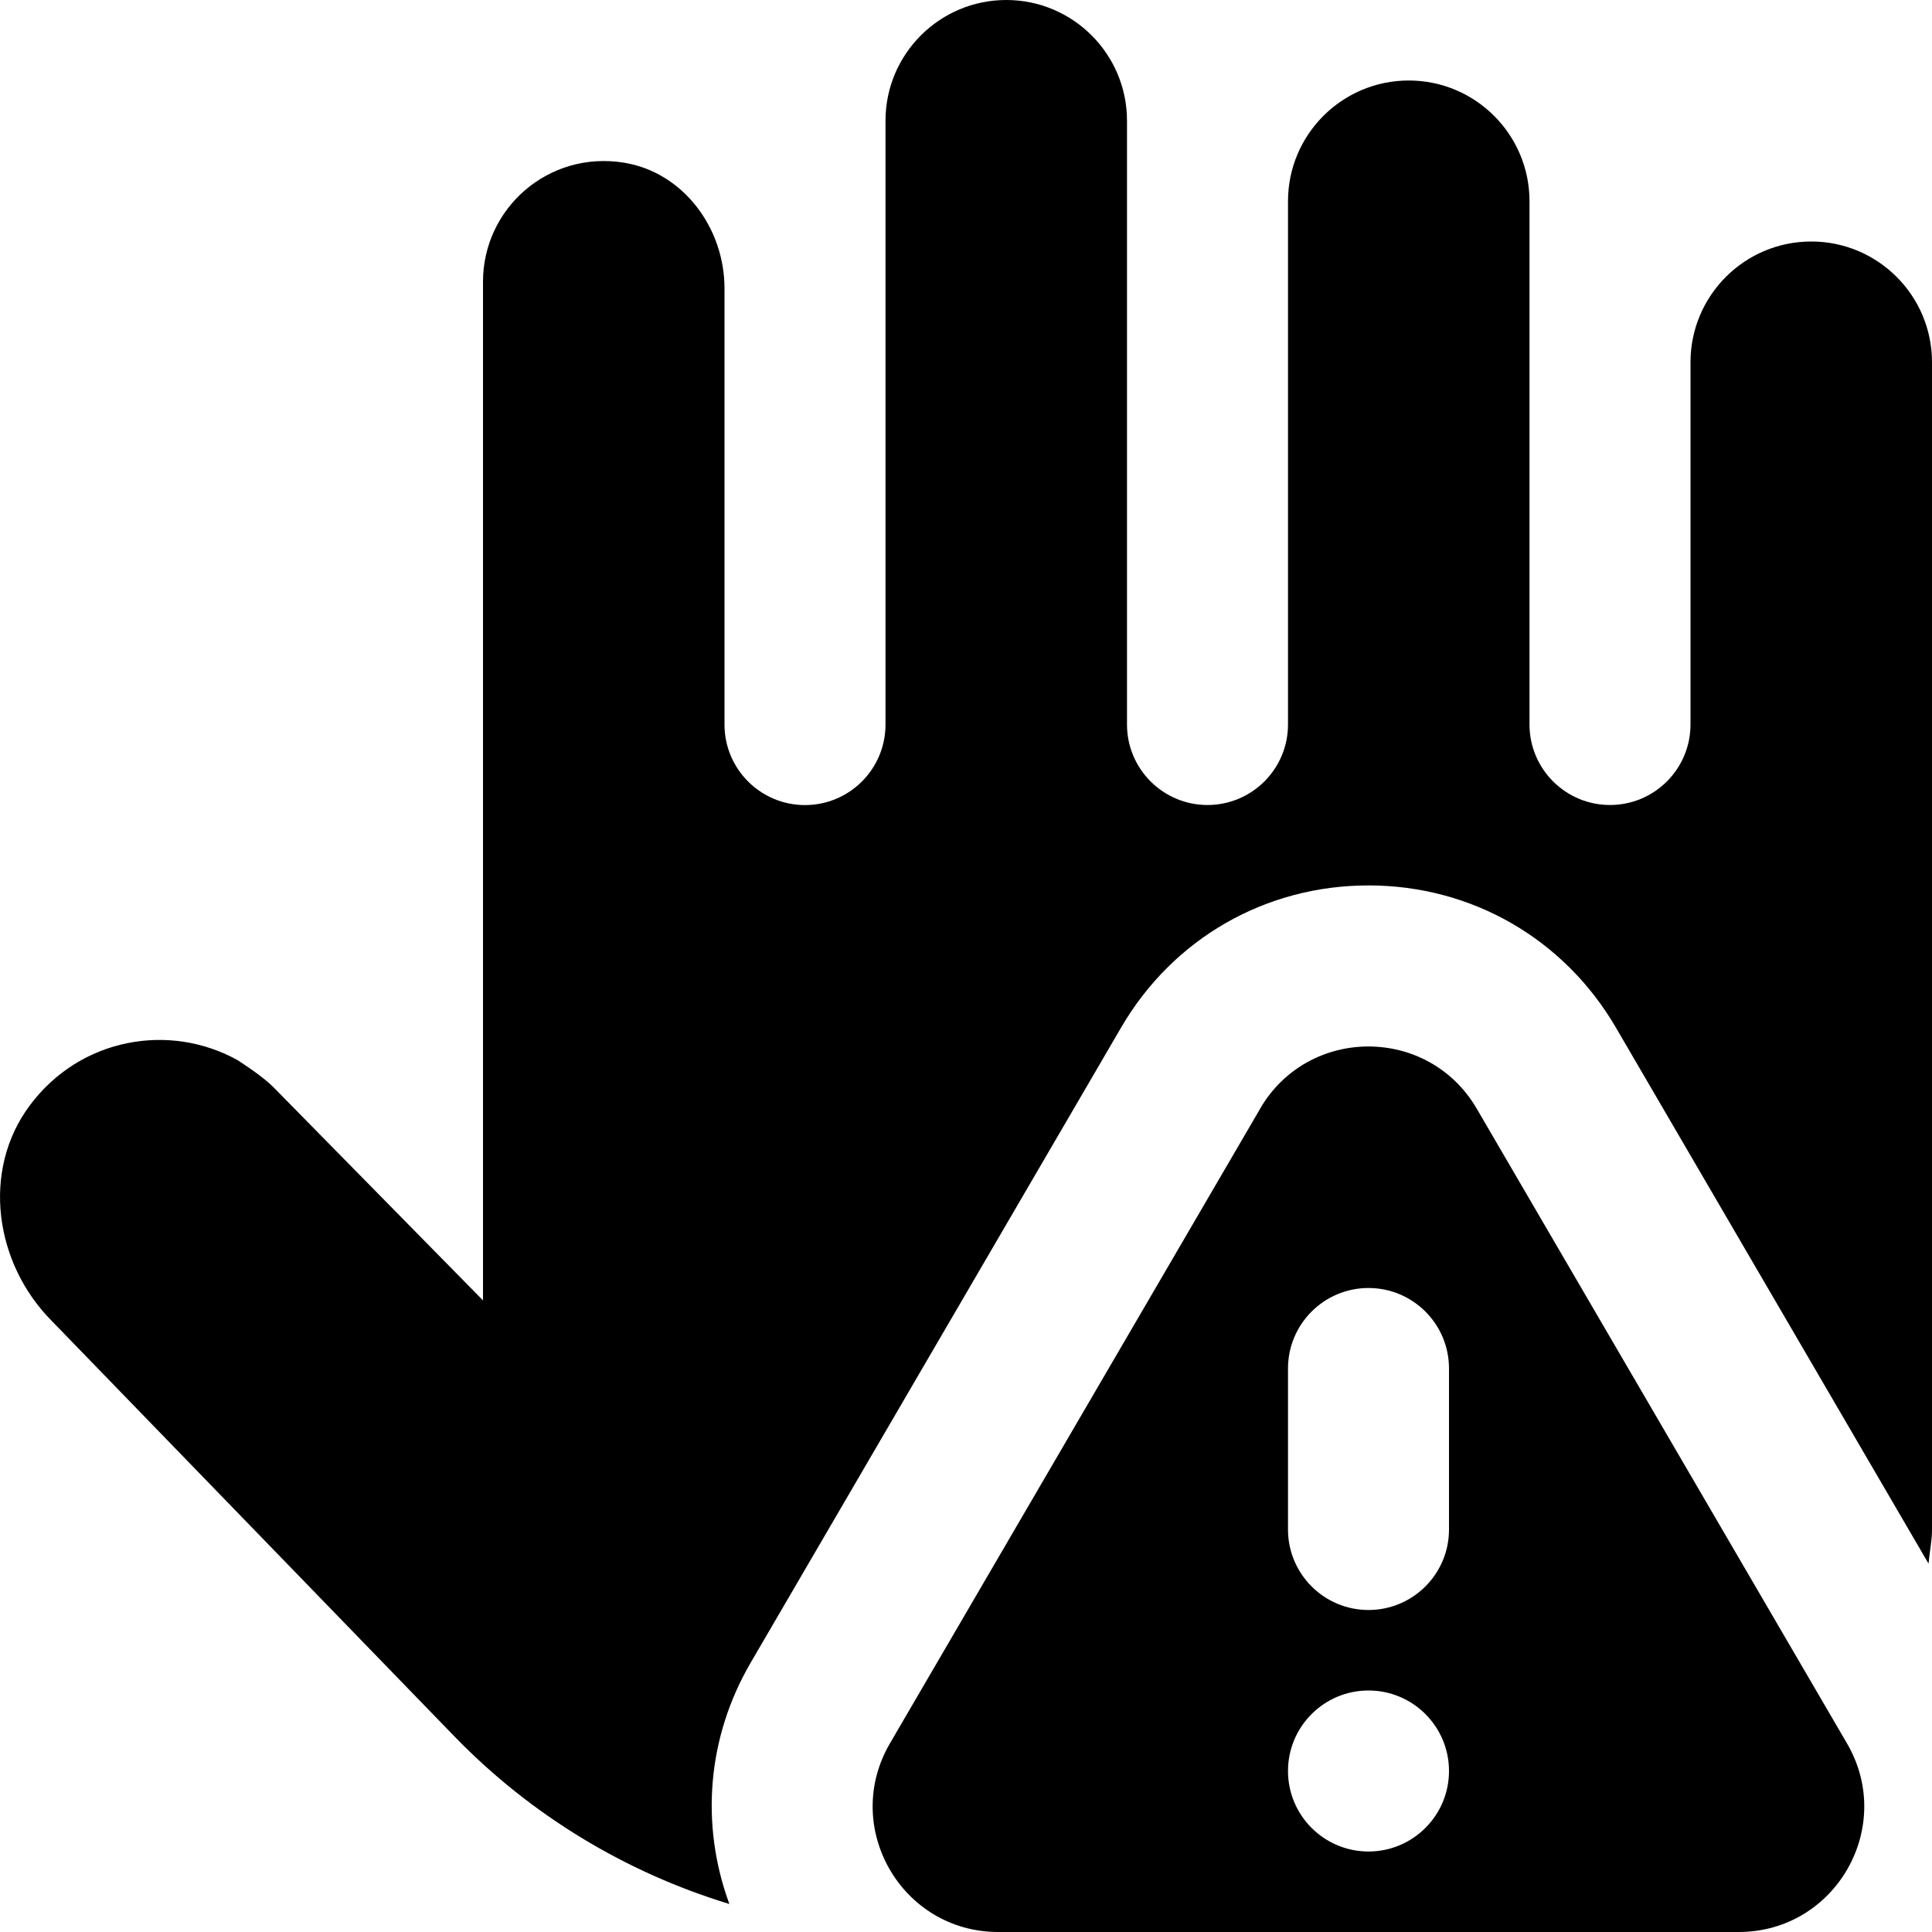 <?xml version="1.0" encoding="UTF-8"?>
<svg xmlns="http://www.w3.org/2000/svg" id="Layer_1" data-name="Layer 1" viewBox="0 0 24 24">
  <path d="m15.654,13.773l-4.599,7.884c-.606,1.039.143,2.343,1.346,2.343h9.197c1.203,0,1.952-1.304,1.346-2.343l-4.599-7.884c-.601-1.031-2.091-1.031-2.692,0Zm1.346,9.227h0c-.552,0-1-.448-1-1h0c0-.552.448-1,1-1h0c.552,0,1,.448,1,1h0c0,.552-.448,1-1,1Zm-1-4v-2c0-.552.448-1,1-1h0c.552,0,1,.448,1,1v2c0,.552-.448,1-1,1h0c-.552,0-1-.448-1-1Zm-6.94,4.652c-1.285-.391-2.465-1.101-3.417-2.084L.646,16.412c-.713-.715-.88-1.87-.276-2.68.63-.845,1.741-1.031,2.584-.561.201.131.353.245.441.333l2.605,2.65V3.5c0-.911.812-1.632,1.752-1.479.737.12,1.248.813,1.248,1.56v5.42c0,.552.448,1,1,1s1-.448,1-1V1.5c0-.828.672-1.5,1.5-1.5s1.5.672,1.5,1.5v7.5c0,.552.448,1,1,1s1-.448,1-1V2.5c0-.828.672-1.5,1.5-1.5s1.5.672,1.5,1.5v6.5c0,.552.448,1,1,1s1-.448,1-1v-4.5c0-.828.672-1.5,1.5-1.5s1.5.672,1.5,1.5v14.5c0,.145-.031.282-.043.424l-3.883-6.658c-.645-1.106-1.794-1.767-3.074-1.767s-2.43.66-3.074,1.767l-4.597,7.882c-.546.932-.631,2.018-.269,3.003Z"/>
</svg>
